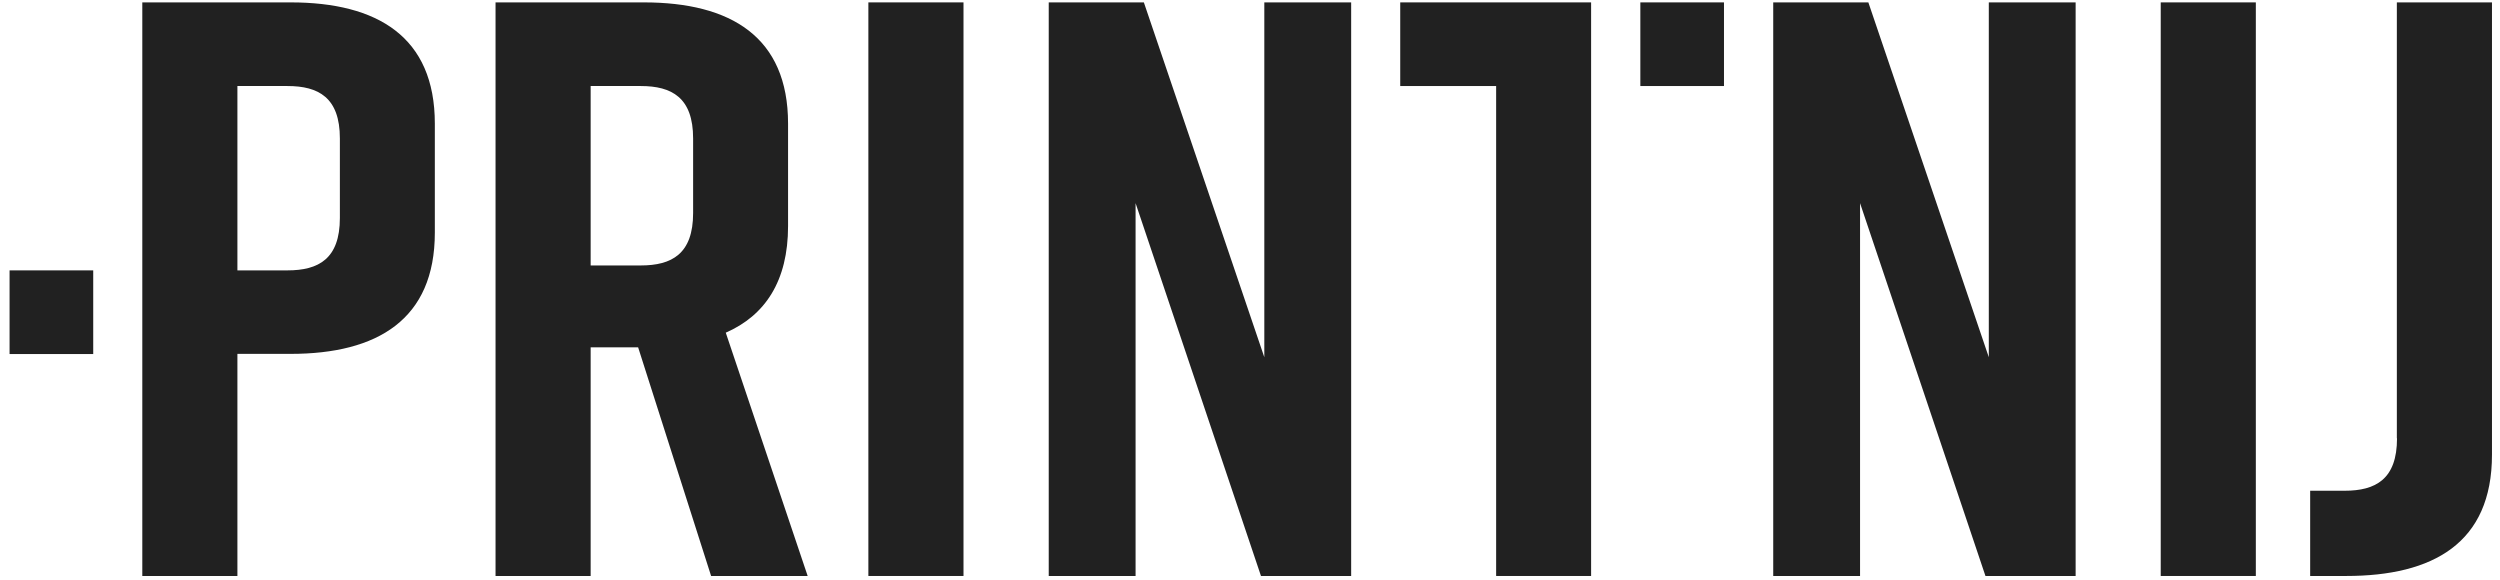<?xml version="1.0" encoding="UTF-8"?> <svg xmlns="http://www.w3.org/2000/svg" width="138" height="32" viewBox="0 0 138 32" fill="none"><path d="M24.003 6.825V12.841C24.003 17.634 20.836 19.534 16.043 19.534H13.105V31.794H7.855V0.132H16.043C20.836 0.132 24.003 2.032 24.003 6.825ZM18.761 7.643C18.761 5.383 17.582 4.749 15.867 4.749H13.105V14.925H15.867C17.582 14.925 18.761 14.292 18.761 12.032V7.643Z" fill="#212121"></path><path d="M39.253 31.794L35.225 19.174H32.604V31.794H27.354V0.132H35.542C40.335 0.132 43.501 2.032 43.501 6.825V12.48C43.501 15.515 42.235 17.414 40.062 18.364L44.583 31.794H39.245H39.253ZM32.604 14.653H35.366C37.081 14.653 38.26 14.02 38.26 11.759V7.643C38.26 5.383 37.081 4.749 35.366 4.749H32.604V14.653Z" fill="#212121"></path><path d="M47.934 31.794V0.132H53.185V31.794H47.934Z" fill="#212121"></path><path d="M57.89 31.794V0.132H63.141L69.79 19.719V0.132H74.584V31.794H69.606L62.684 11.214V31.794H57.89Z" fill="#212121"></path><path d="M87.838 31.794H82.587V4.749H77.293V0.132H87.829V31.794H87.838Z" fill="#212121"></path><path d="M97.882 31.794V0.132H103.133L109.782 19.719V0.132H114.575V31.794H109.597L102.675 11.214V31.794H97.882Z" fill="#212121"></path><path d="M119.272 31.794V0.132H124.522V31.794H119.272Z" fill="#212121"></path><path d="M132.306 24.195V0.132H137.557V25.101C137.557 29.983 134.303 31.794 129.509 31.794H127.521V27.089H129.421C131.136 27.089 132.315 26.456 132.315 24.195H132.306Z" fill="#212121"></path><path d="M5.146 14.925H0.528V19.543H5.146V14.925Z" fill="#212121"></path><path d="M95.164 0.132H90.547V4.749H95.164V0.132Z" fill="#212121"></path></svg> 